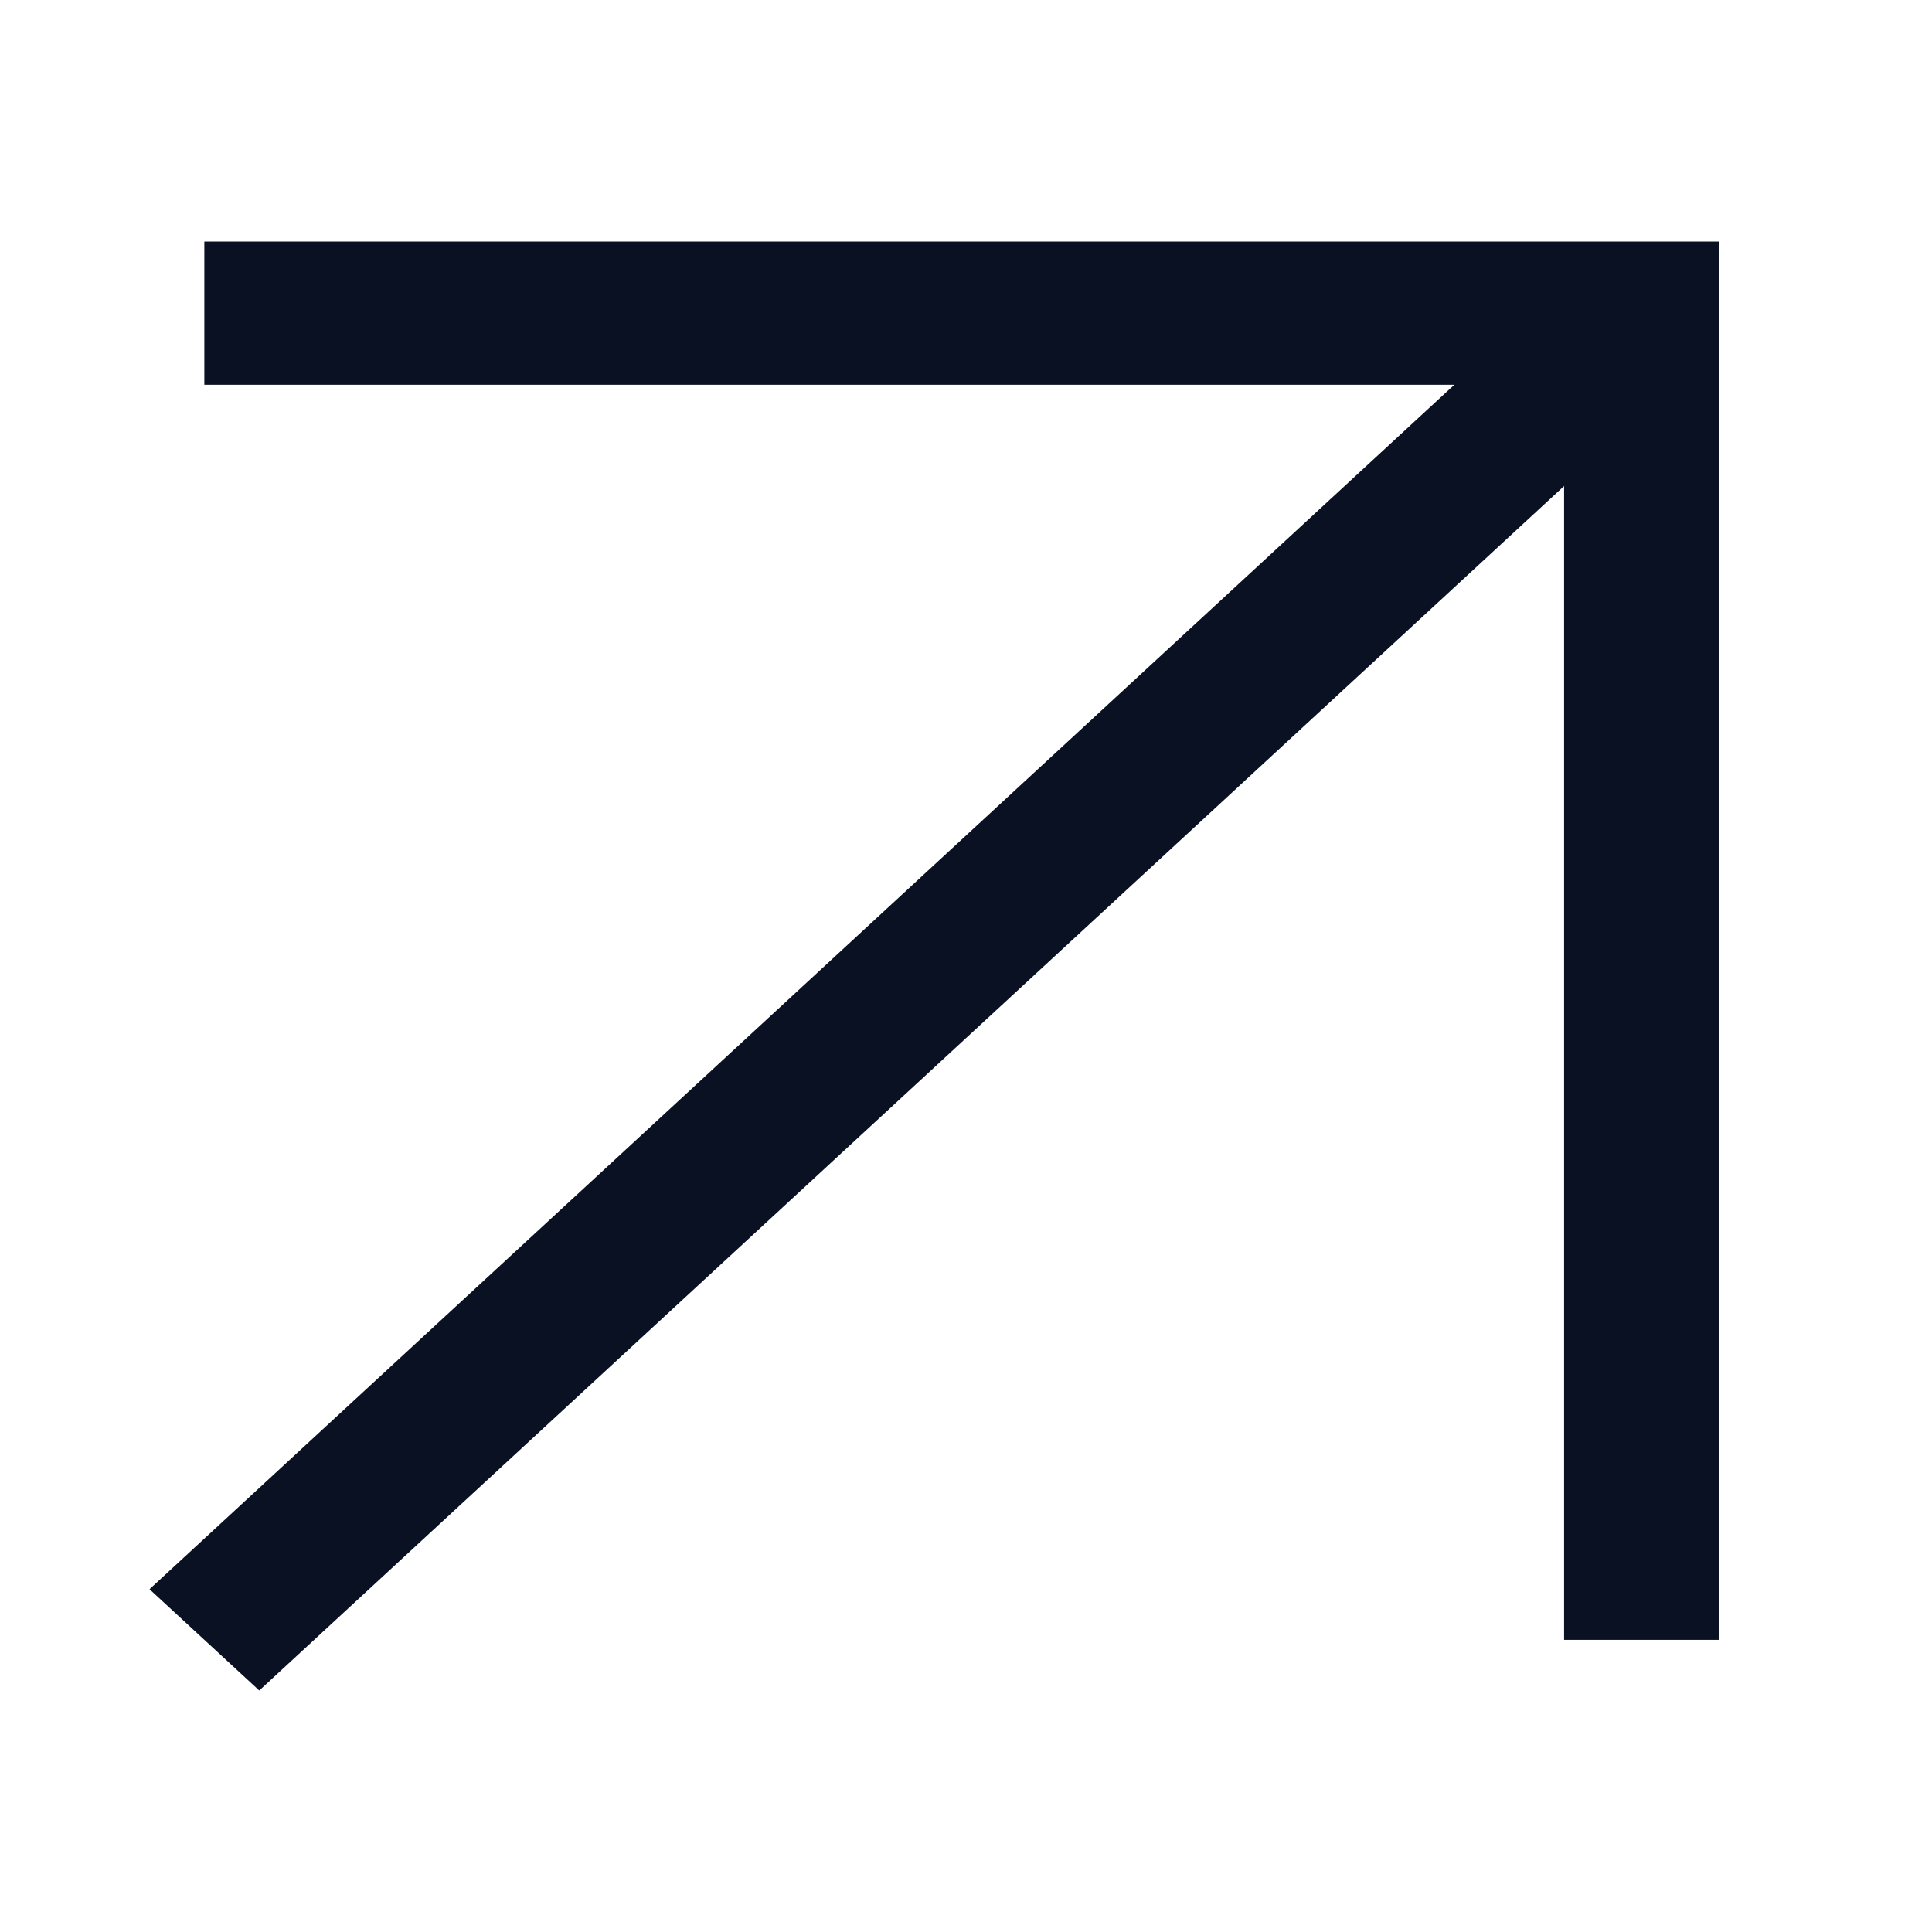 <?xml version="1.0" encoding="UTF-8"?> <svg xmlns="http://www.w3.org/2000/svg" width="21" height="21" viewBox="0 0 21 21" fill="none"><g clip-path="url(#clip0_186_7)"><mask id="mask0_186_7" style="mask-type:luminance" maskUnits="userSpaceOnUse" x="0" y="0" width="21" height="21"><path d="M21 0H0V21H21V0Z" fill="white"></path></mask><g mask="url(#mask0_186_7)"><path fill-rule="evenodd" clip-rule="evenodd" d="M2.221 2.625H18.688V17.824H17.001V5.283L2.818 18.375L1.625 17.274L15.808 4.182H2.221V2.625Z" fill="#091123"></path></g></g><defs><clipPath id="clip0_186_7"><rect width="21" height="21" fill="white"></rect></clipPath></defs></svg> 